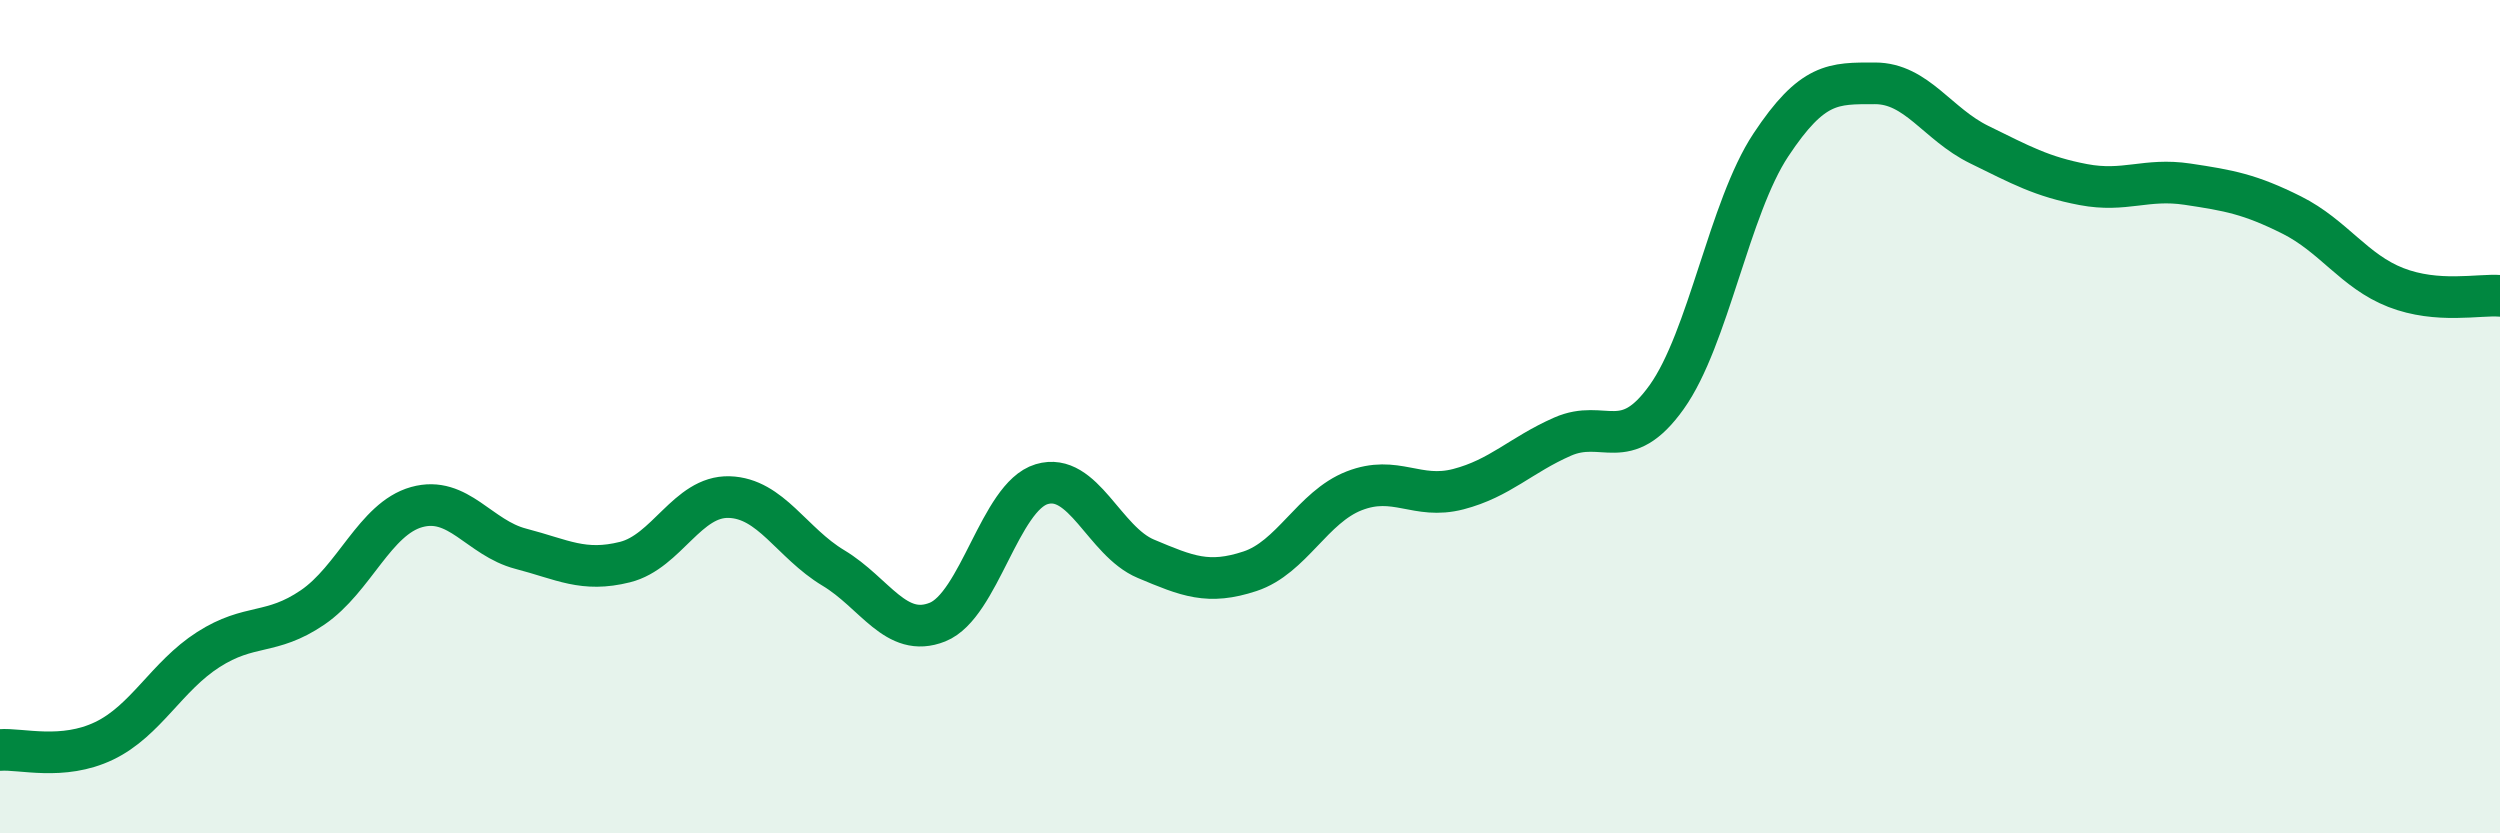 
    <svg width="60" height="20" viewBox="0 0 60 20" xmlns="http://www.w3.org/2000/svg">
      <path
        d="M 0,18 C 0.5,17.96 1.5,18.26 2.5,17.78 C 3.5,17.3 4,16.23 5,15.59 C 6,14.95 6.5,15.26 7.5,14.58 C 8.5,13.9 9,12.45 10,12.17 C 11,11.89 11.5,12.91 12.5,13.17 C 13.5,13.43 14,13.74 15,13.49 C 16,13.24 16.5,11.9 17.5,11.93 C 18.5,11.96 19,13.03 20,13.63 C 21,14.23 21.5,15.33 22.5,14.93 C 23.5,14.53 24,11.92 25,11.62 C 26,11.32 26.5,12.99 27.5,13.41 C 28.5,13.83 29,14.04 30,13.71 C 31,13.38 31.5,12.17 32.5,11.78 C 33.5,11.39 34,12 35,11.74 C 36,11.48 36.5,10.92 37.5,10.48 C 38.5,10.04 39,10.93 40,9.53 C 41,8.13 41.5,4.99 42.5,3.48 C 43.5,1.97 44,2 45,2 C 46,2 46.5,2.98 47.5,3.47 C 48.5,3.96 49,4.24 50,4.43 C 51,4.62 51.5,4.27 52.5,4.42 C 53.5,4.57 54,4.66 55,5.16 C 56,5.66 56.5,6.51 57.5,6.9 C 58.5,7.29 59.5,7.06 60,7.1L60 20L0 20Z"
        fill="#008740"
        opacity="0.1"
        stroke-linecap="round"
        stroke-linejoin="round"
      />
      <path
        d="M 0,18 C 0.5,17.96 1.5,18.26 2.5,17.78 C 3.5,17.3 4,16.23 5,15.59 C 6,14.95 6.5,15.26 7.5,14.58 C 8.5,13.9 9,12.45 10,12.17 C 11,11.89 11.5,12.91 12.5,13.17 C 13.5,13.43 14,13.74 15,13.49 C 16,13.24 16.5,11.9 17.5,11.93 C 18.5,11.96 19,13.03 20,13.63 C 21,14.23 21.5,15.33 22.5,14.93 C 23.5,14.53 24,11.92 25,11.62 C 26,11.32 26.5,12.99 27.5,13.41 C 28.5,13.83 29,14.04 30,13.71 C 31,13.38 31.5,12.17 32.5,11.78 C 33.5,11.39 34,12 35,11.74 C 36,11.48 36.5,10.92 37.5,10.48 C 38.5,10.04 39,10.93 40,9.53 C 41,8.13 41.5,4.99 42.5,3.48 C 43.5,1.97 44,2 45,2 C 46,2 46.5,2.98 47.5,3.47 C 48.5,3.96 49,4.24 50,4.43 C 51,4.62 51.5,4.27 52.5,4.42 C 53.5,4.57 54,4.66 55,5.16 C 56,5.66 56.5,6.51 57.5,6.9 C 58.5,7.29 59.5,7.06 60,7.1"
        stroke="#008740"
        stroke-width="1"
        fill="none"
        stroke-linecap="round"
        stroke-linejoin="round"
      />
    </svg>
  